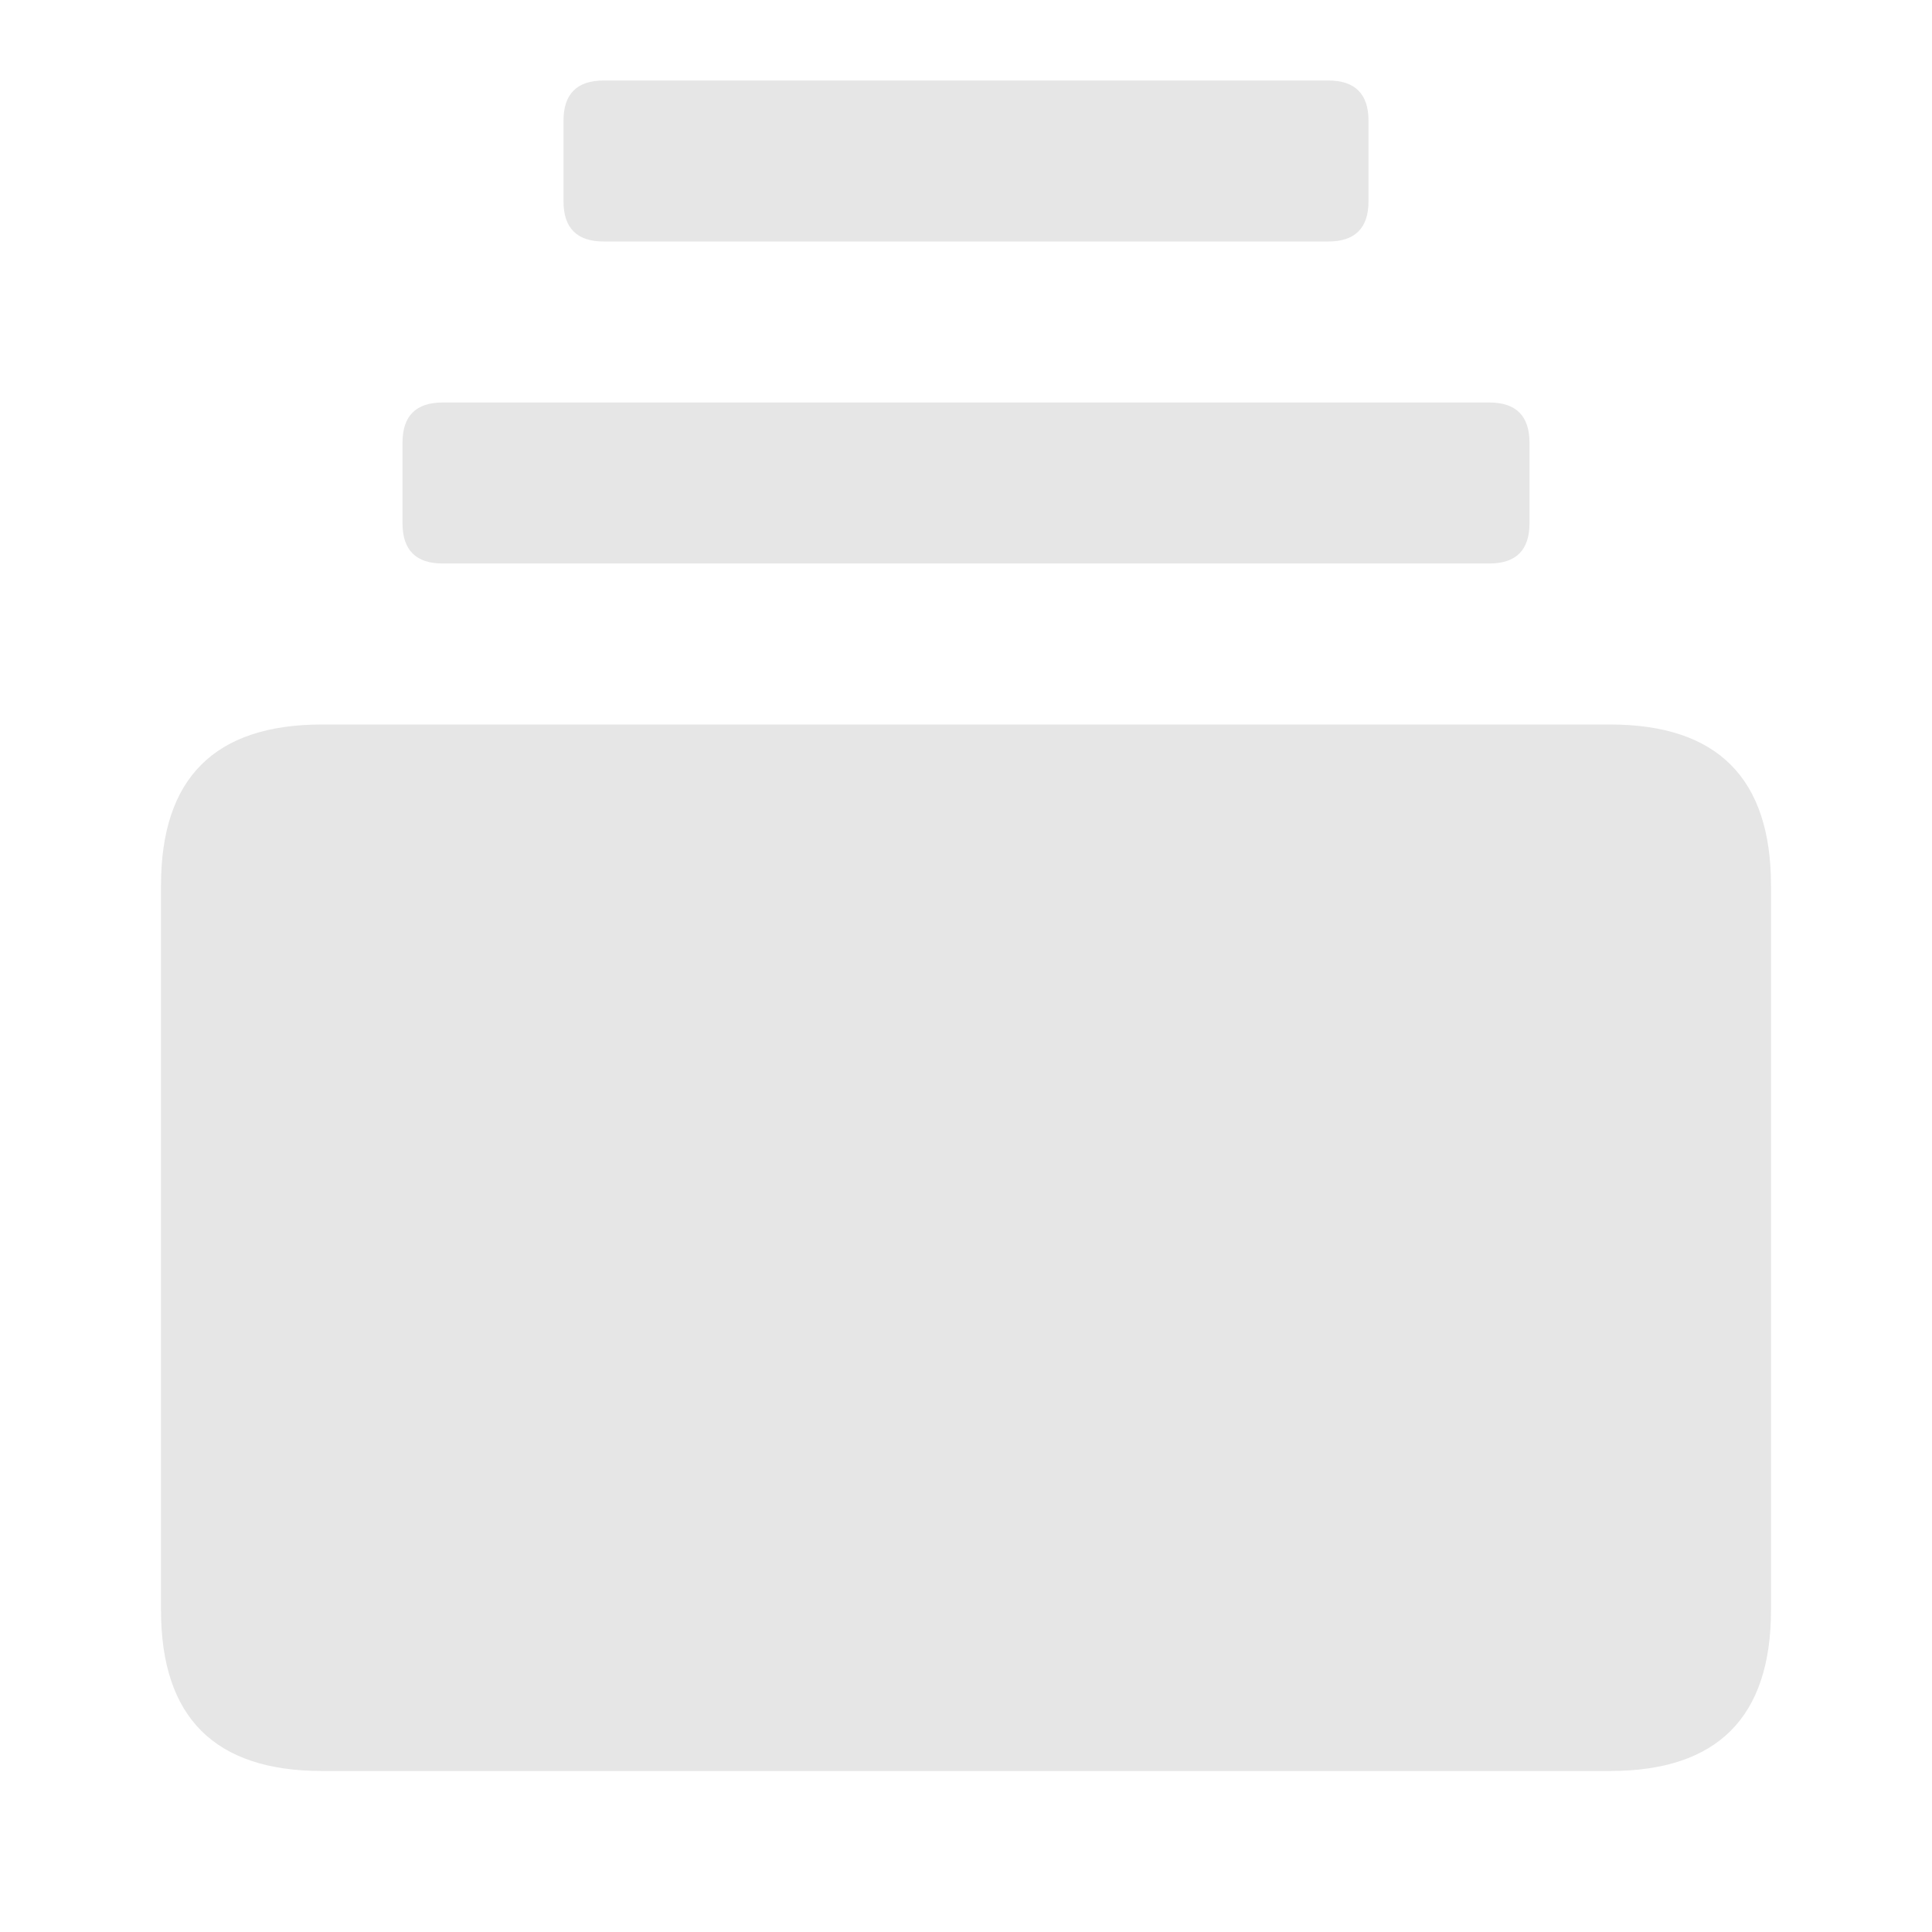 <?xml version="1.0" standalone="no"?><!DOCTYPE svg PUBLIC "-//W3C//DTD SVG 1.1//EN" "http://www.w3.org/Graphics/SVG/1.1/DTD/svg11.dtd"><svg t="1651213841173" class="icon" viewBox="0 0 1024 1024" version="1.1" xmlns="http://www.w3.org/2000/svg" p-id="6454" width="64" height="64" xmlns:xlink="http://www.w3.org/1999/xlink"><defs><style type="text/css">@font-face { font-family: feedback-iconfont; src: url("//at.alicdn.com/t/font_1031158_u69w8yhxdu.woff2?t=1630033759944") format("woff2"), url("//at.alicdn.com/t/font_1031158_u69w8yhxdu.woff?t=1630033759944") format("woff"), url("//at.alicdn.com/t/font_1031158_u69w8yhxdu.ttf?t=1630033759944") format("truetype"); }
</style></defs><path d="M85.333 384m85.333 0l682.667 0q85.333 0 85.333 85.333l0 384q0 85.333-85.333 85.333l-682.667 0q-85.333 0-85.333-85.333l0-384q0-85.333 85.333-85.333Z" p-id="6455" fill="#e6e6e6"></path><path d="M213.333 213.333m21.333 0l554.667 0q21.333 0 21.333 21.333l0 42.667q0 21.333-21.333 21.333l-554.667 0q-21.333 0-21.333-21.333l0-42.667q0-21.333 21.333-21.333Z" p-id="6456" fill="#e6e6e6"></path><path d="M298.667 42.667m21.333 0l384 0q21.333 0 21.333 21.333l0 42.667q0 21.333-21.333 21.333l-384 0q-21.333 0-21.333-21.333l0-42.667q0-21.333 21.333-21.333Z" p-id="6457" fill="#e6e6e6"></path><path d="M462.208 853.333C419.029 853.333 384 824.149 384 788.139s34.987-65.195 78.208-65.195c9.173 0 17.92 1.323 26.069 3.712v-180.907c0-13.355 8.363-25.173 20.608-29.141l149.931-45.867c18.859-6.144 38.059 8.533 38.059 29.184v45.867c0 15.275-14.293 25.045-26.027 27.819-16.939 4.053-60.416 12.757-130.389 26.112v189.781a35.712 35.712 0 0 1-0.555 6.485c-4.693 32.299-37.675 57.344-77.653 57.344z" p-id="6458" fill="#e6e6e6"></path></svg>
